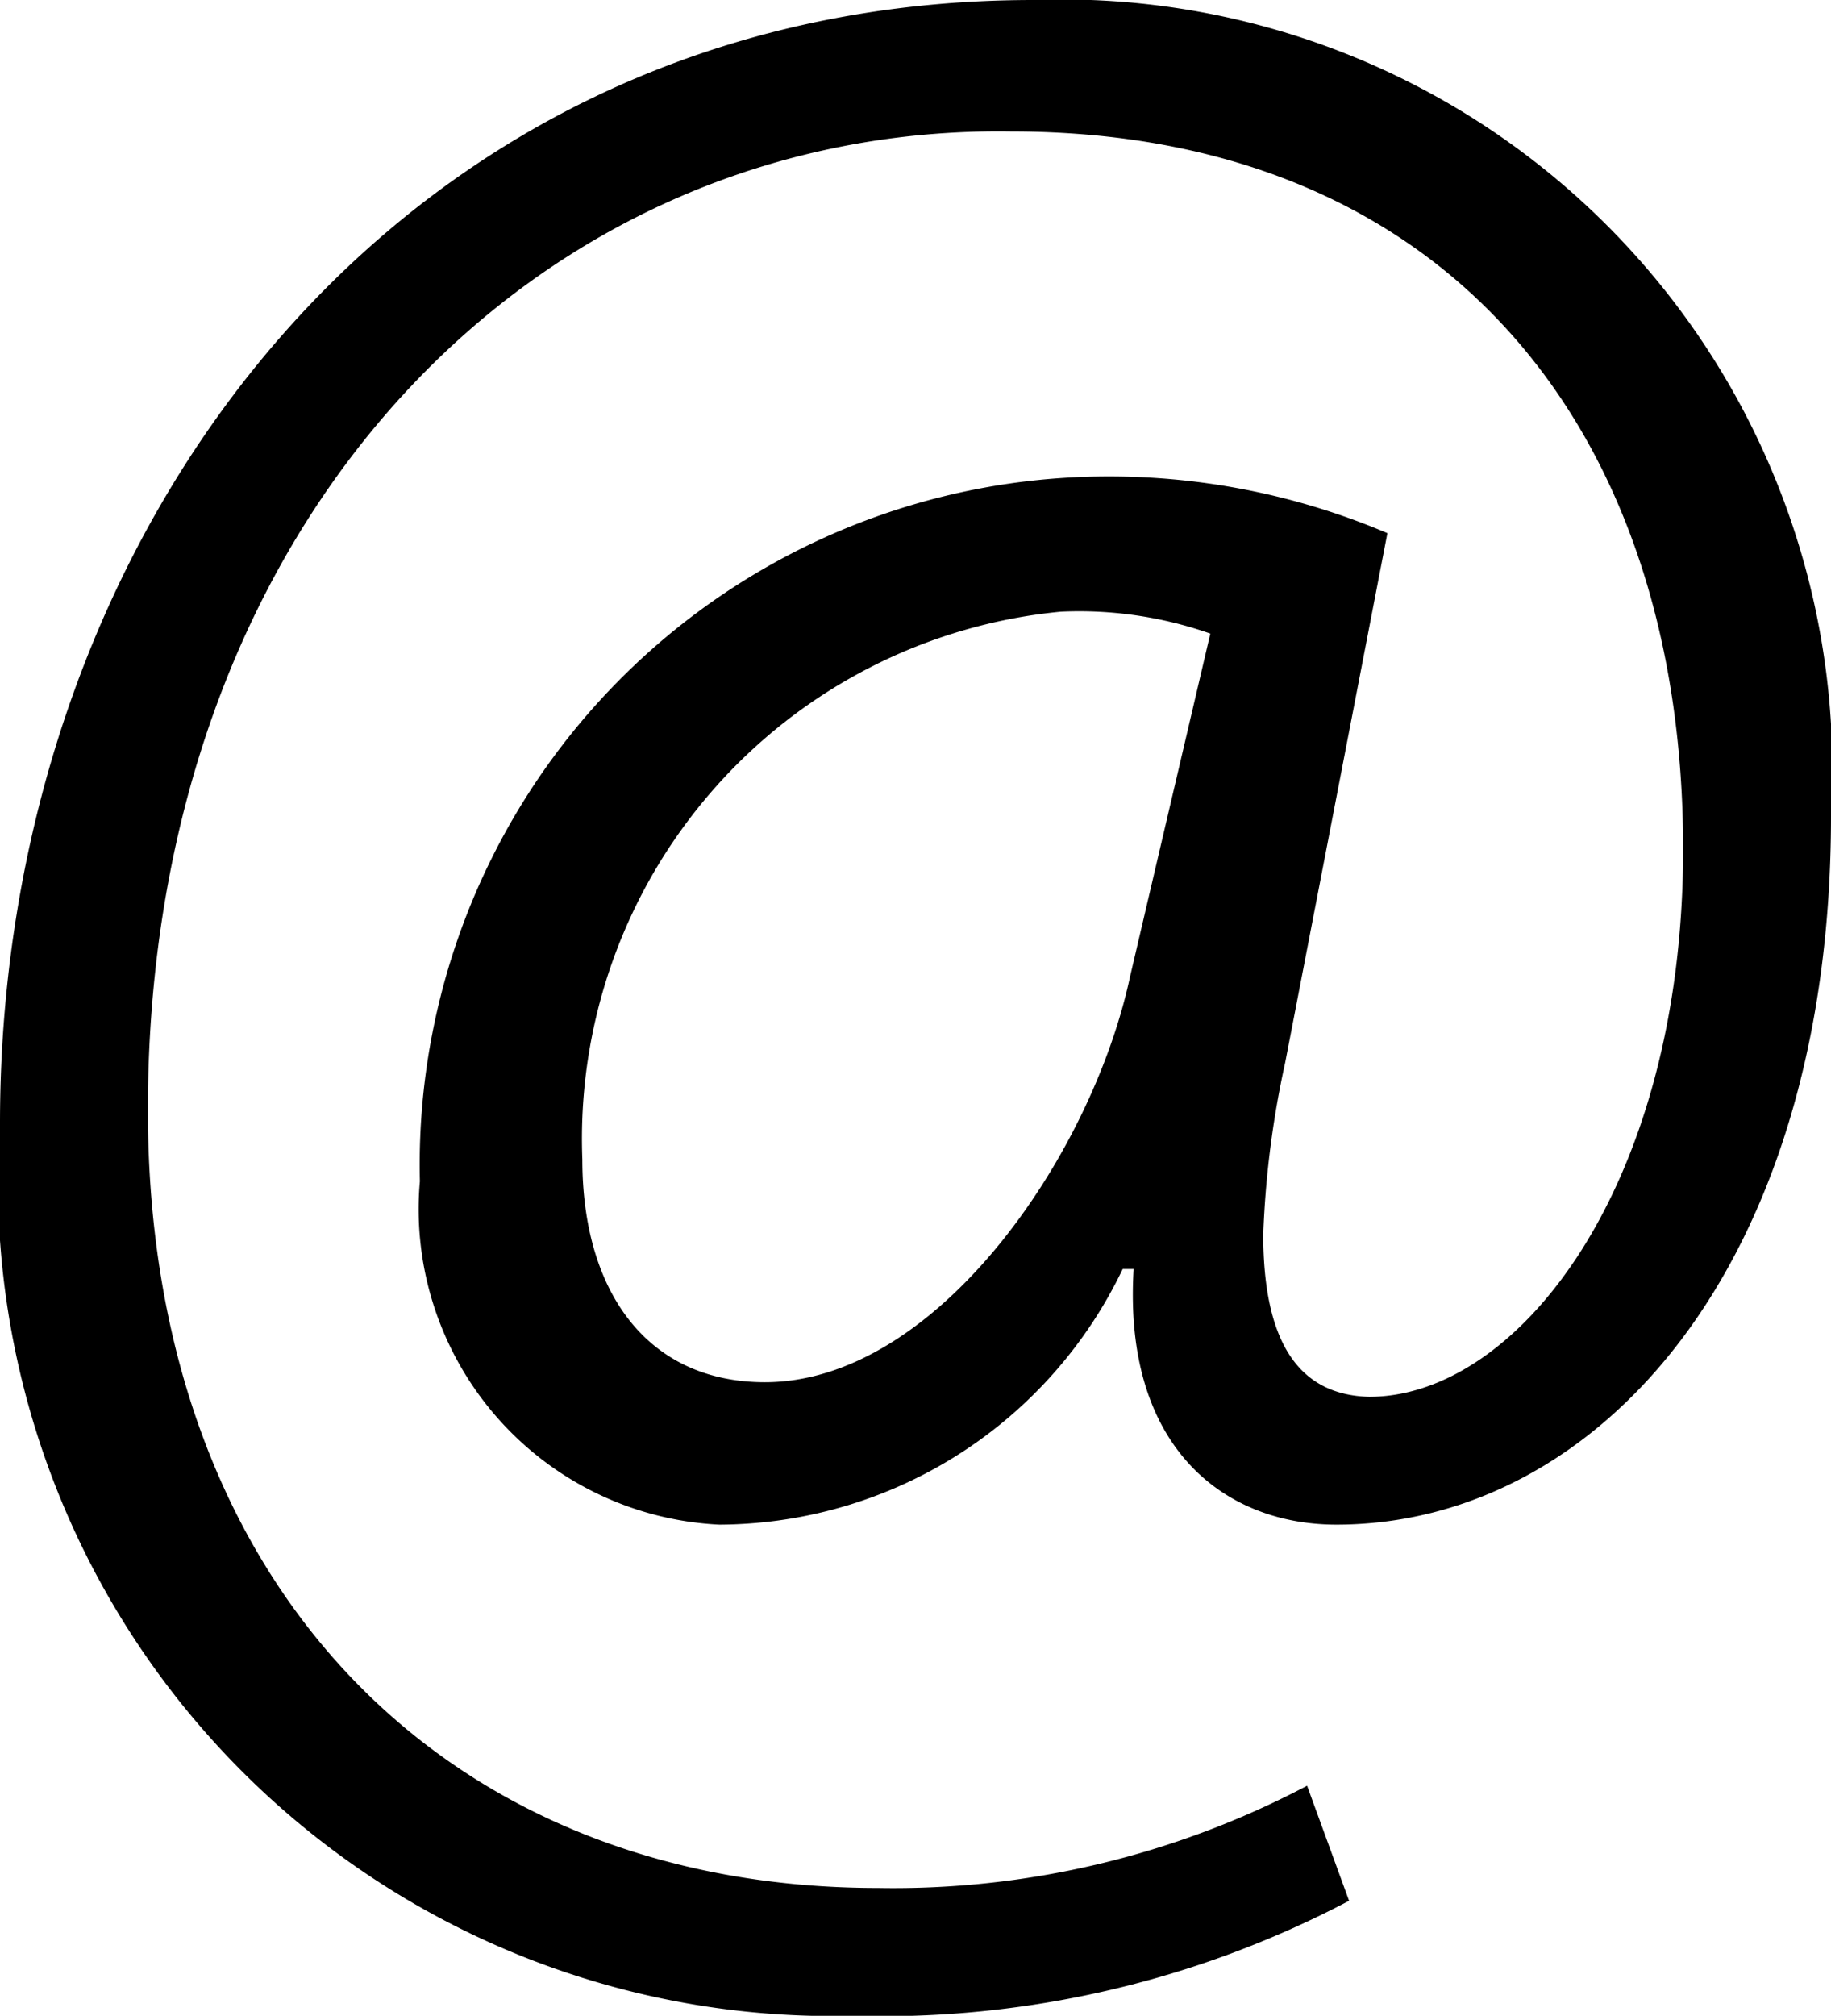 <svg id="レイヤー_1" data-name="レイヤー 1" xmlns="http://www.w3.org/2000/svg" width="10.03" height="11.04" viewBox="0 0 10.03 11.04"><title>atmark</title><path d="M8.23,6.35a5.24,5.24,0,0,0-.12.94c0,.6.2.88.58.89.82,0,1.72-1.16,1.72-3,0-2.32-1.32-3.93-3.68-3.93C4.16,1.21,2,3.34,2,6.61c0,2.62,1.65,4.26,4,4.26a4.86,4.86,0,0,0,2.35-.56l.23.63a5.49,5.49,0,0,1-2.72.63A4.57,4.57,0,0,1,1.19,6.68C1.19,3.38,3.42.53,6.85.53A4.22,4.22,0,0,1,11.22,5c0,2.48-1.29,3.88-2.71,3.88-.61,0-1.17-.42-1.11-1.4H7.34a2.46,2.46,0,0,1-2.21,1.4A1.73,1.73,0,0,1,3.49,7,3.77,3.77,0,0,1,7.2,3.14a3.9,3.9,0,0,1,1.59.31ZM7.82,4A2.17,2.17,0,0,0,7,3.88a2.9,2.9,0,0,0-2.62,3c0,.73.36,1.22,1,1.22.94,0,1.79-1.24,2-2.22Z" transform="translate(-1.19 -0.53)"/></svg>